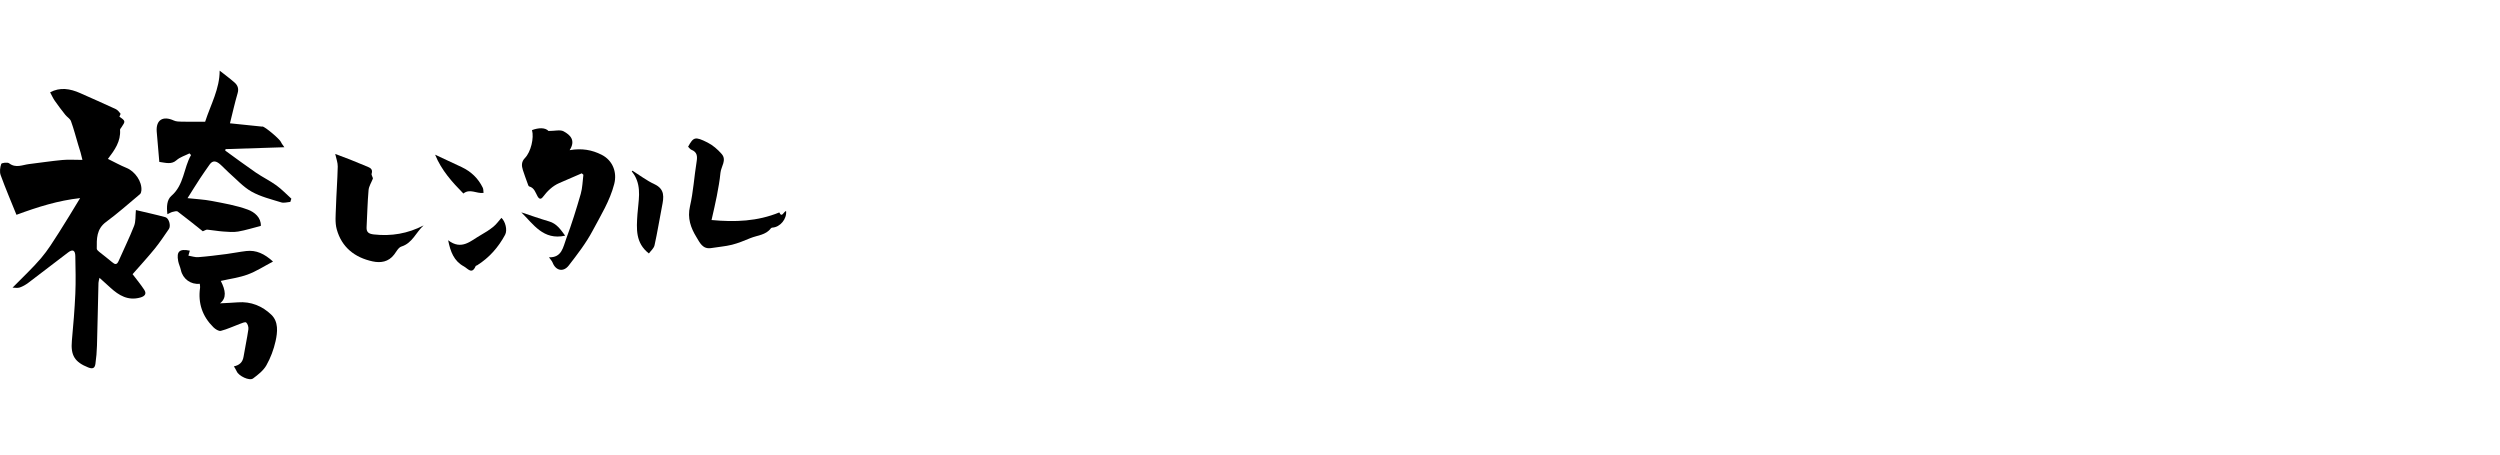 <?xml version="1.0" encoding="utf-8"?>
<!-- Generator: Adobe Illustrator 16.0.4, SVG Export Plug-In . SVG Version: 6.00 Build 0)  -->
<!DOCTYPE svg PUBLIC "-//W3C//DTD SVG 1.1//EN" "http://www.w3.org/Graphics/SVG/1.1/DTD/svg11.dtd">
<svg version="1.1" id="レイヤー_20" xmlns="http://www.w3.org/2000/svg" xmlns:xlink="http://www.w3.org/1999/xlink" x="0px"
	 y="0px" width="660px" height="120px" viewBox="0 0 660 120" enable-background="new 0 0 660 120" xml:space="preserve">
<g>
	<path d="M3.314,75.935c2.65-2.71,5.251-5.111,7.532-7.784c1.804-2.113,3.273-4.525,4.785-6.874c1.852-2.878,3.591-5.83,5.52-8.979
		c-5.774,0.639-11.139,2.319-16.805,4.412c-1.382-3.421-2.878-6.916-4.175-10.483c-0.318-0.872-0.151-2.04,0.155-2.95
		c0.095-0.282,1.644-0.502,2.079-0.168c1.778,1.363,3.518,0.416,5.271,0.206c2.927-0.351,5.844-0.803,8.777-1.076
		c1.634-0.151,3.293-0.026,5.31-0.026c-0.173-0.694-0.313-1.321-0.487-1.938c-0.196-0.694-0.429-1.378-0.636-2.07
		c-0.62-2.073-1.159-4.179-1.897-6.211c-0.239-0.658-1.037-1.096-1.508-1.69c-0.953-1.207-1.891-2.428-2.767-3.69
		c-0.482-0.695-0.825-1.486-1.234-2.239c2.592-1.41,5.265-0.982,7.923,0.201c3.128,1.395,6.266,2.767,9.372,4.208
		c0.505,0.234,0.911,0.74,1.27,1.193c0.092,0.116-0.168,0.513-0.277,0.807c1.641,1.188,1.639,1.188,0.54,2.83
		c-0.143,0.213-0.385,0.451-0.37,0.662c0.223,3.026-1.396,5.314-3.204,7.673c1.731,0.848,3.283,1.721,4.92,2.383
		c2.237,0.903,4.121,3.614,3.919,5.957c-0.028,0.333-0.134,0.766-0.365,0.961c-2.963,2.483-5.863,5.058-8.97,7.35
		c-2.538,1.873-2.468,4.431-2.446,7.06c0.003,0.274,0.367,0.6,0.632,0.816c1.122,0.919,2.302,1.769,3.397,2.718
		c0.783,0.678,1.274,0.778,1.75-0.316c1.342-3.087,2.856-6.106,4.076-9.237c0.468-1.201,0.322-2.642,0.478-4.187
		c2.621,0.624,5.214,1.185,7.77,1.879c0.962,0.262,1.518,2.282,0.939,3.121c-1.225,1.772-2.413,3.582-3.772,5.247
		c-1.91,2.341-3.959,4.564-5.813,6.682c1.057,1.402,2.159,2.716,3.087,4.144c0.674,1.038,0.145,1.695-1.077,2.028
		c-3.222,0.883-5.614-0.559-7.844-2.585c-0.918-0.832-1.839-1.662-2.905-2.627c-0.115,0.549-0.259,0.941-0.269,1.336
		c-0.138,5.528-0.236,11.06-0.395,16.588c-0.045,1.591-0.181,3.188-0.406,4.767c-0.152,1.057-0.603,1.486-1.896,0.973
		c-3.562-1.416-4.678-3.166-4.321-7.075c0.377-4.118,0.729-8.245,0.91-12.377c0.146-3.305,0.057-6.623-0.002-9.934
		c-0.028-1.562-0.691-1.893-1.898-0.981c-3.507,2.646-6.968,5.351-10.478,7.993c-0.699,0.526-1.491,0.989-2.312,1.269
		C4.618,76.094,3.916,75.935,3.314,75.935z"/>
	<path d="M76.647,53.301c-0.799,0.058-1.671,0.352-2.384,0.131c-2.66-0.825-5.449-1.497-7.844-2.842
		c-2.221-1.248-4.012-3.27-5.966-4.979c-0.821-0.718-1.538-1.553-2.366-2.26c-0.898-0.766-1.868-1.174-2.74,0.073
		c-0.862,1.231-1.736,2.458-2.559,3.716c-1.067,1.631-2.09,3.291-3.28,5.174c2.228,0.246,4.342,0.341,6.399,0.738
		c3.214,0.622,6.492,1.17,9.542,2.298c1.733,0.641,3.493,2.055,3.415,4.281c-2.043,0.526-3.994,1.154-5.994,1.497
		c-1.288,0.22-2.654,0.085-3.976-0.008c-1.397-0.099-2.782-0.361-4.177-0.494c-0.283-0.027-0.59,0.205-1.18,0.431
		c-2.062-1.639-4.306-3.462-6.616-5.2c-0.282-0.213-0.929-0.028-1.376,0.088s-0.855,0.378-1.346,0.607
		c-0.252-1.918-0.167-3.795,1.042-4.839c3.388-2.928,3.203-7.32,5.192-10.782c-0.137-0.146-0.274-0.292-0.412-0.438
		c-1.152,0.583-2.479,0.968-3.414,1.796c-1.323,1.172-2.698,0.72-4.55,0.452c-0.215-2.492-0.471-5.237-0.684-7.985
		c-0.24-3.088,1.633-4.262,4.52-2.938c0.615,0.283,1.39,0.29,2.092,0.304c2.028,0.037,4.055,0.013,6.171,0.013
		c1.467-4.526,3.84-8.676,3.833-13.486c1.299,1.025,2.656,2.018,3.917,3.122c0.82,0.719,1.186,1.603,0.83,2.817
		c-0.746,2.539-1.318,5.129-2.027,7.961c2.702,0.279,5.561,0.574,8.42,0.868c0.051,0.004,0.104-0.026,0.152-0.023
		c0.713,0.038,4.637,3.392,4.907,4.119c0.135,0.363,0.425,0.672,0.878,1.355c-5.338,0.172-10.427,0.335-15.516,0.498
		c-0.031,0.127-0.065,0.254-0.097,0.38c2.696,1.946,5.361,3.939,8.103,5.819c1.747,1.198,3.683,2.126,5.396,3.363
		c1.425,1.029,2.651,2.333,3.966,3.516C76.828,52.729,76.737,53.016,76.647,53.301z"/>
	<path d="M140.448,34.345c1.736-0.628,3.427-0.735,4.371,0.235c1.7,0,3.062-0.396,3.958,0.083c1.77,0.949,3.27,2.385,1.611,4.981
		c3.253-0.555,5.889-0.072,8.432,1.21c2.915,1.468,4.147,4.583,3.334,7.727c-1.156,4.466-3.547,8.276-5.67,12.277
		c-1.777,3.354-4.054,6.274-6.331,9.23c-1.405,1.823-3.422,1.401-4.257-0.74c-0.18-0.463-0.567-0.844-0.968-1.416
		c3.438,0.119,3.737-2.75,4.545-4.888c1.464-3.885,2.69-7.867,3.844-11.857c0.465-1.614,0.478-3.36,0.695-5.046
		c-0.143-0.128-0.285-0.257-0.428-0.384c-1.976,0.854-3.949,1.713-5.924,2.565c-1.82,0.787-3.162,2.13-4.34,3.681
		c-0.51,0.67-0.973,0.596-1.402-0.164c-0.569-1.003-0.847-2.26-2.219-2.623c-0.193-0.051-0.31-0.495-0.412-0.774
		c-0.427-1.172-0.86-2.342-1.242-3.528c-0.364-1.134-0.435-2.195,0.527-3.18C140.159,40.112,141.022,36.413,140.448,34.345z"/>
	<path d="M61.746,96.719c1.377-0.279,2.306-1.017,2.552-2.544c0.391-2.414,0.927-4.806,1.272-7.226
		c0.085-0.59-0.16-1.442-0.574-1.809c-0.263-0.229-1.141,0.17-1.71,0.379c-1.664,0.609-3.277,1.396-4.983,1.827
		c-0.551,0.142-1.467-0.456-1.975-0.96c-2.882-2.854-4.087-6.319-3.518-10.372c0.05-0.355-0.043-0.731-0.069-1.1
		c-2.369,0.275-4.492-1.295-4.986-3.608c-0.171-0.805-0.561-1.566-0.713-2.375c-0.486-2.566,0.337-3.318,3.073-2.76
		c-0.11,0.387-0.219,0.765-0.379,1.319c0.888,0.148,1.756,0.464,2.596,0.4c2.497-0.192,4.986-0.51,7.472-0.83
		c1.744-0.226,3.47-0.591,5.214-0.789c2.619-0.301,4.791,0.717,7.056,2.777c-2.329,1.222-4.409,2.584-6.684,3.424
		c-2.267,0.835-4.728,1.147-7.102,1.69c1.272,2.478,1.604,4.54-0.21,5.917c1.851-0.101,3.287-0.149,4.719-0.263
		c3.453-0.271,6.455,0.986,8.831,3.269c1.925,1.85,1.654,4.592,1.125,6.973c-0.49,2.208-1.316,4.421-2.43,6.387
		c-0.783,1.383-2.198,2.483-3.513,3.464c-0.968,0.722-3.803-0.661-4.31-1.859C62.304,97.59,62.004,97.169,61.746,96.719z"/>
	<path d="M111.835,59.508c-2.021,1.808-2.929,4.662-5.869,5.581c-0.792,0.247-1.339,1.369-1.933,2.143
		c-1.481,1.917-3.522,2.235-5.655,1.777c-4.73-1.019-8.172-3.725-9.481-8.483c-0.491-1.787-0.269-3.801-0.21-5.707
		c0.108-3.62,0.396-7.234,0.477-10.854c0.023-1.045-0.407-2.101-0.664-3.322c1.229,0.462,2.552,0.938,3.856,1.454
		c1.607,0.636,3.209,1.288,4.799,1.965c0.764,0.324,1.28,0.739,0.956,1.784c-0.125,0.403,0.398,1.008,0.32,1.336
		c-0.392,1.003-1.041,1.984-1.131,3.015c-0.284,3.256-0.344,6.531-0.521,9.797c-0.077,1.396,0.676,1.753,1.91,1.896
		C103.304,62.413,107.661,61.672,111.835,59.508z"/>
	<path d="M187.846,58.088c6.228,0.585,12.117,0.36,17.889-2.007c0.708,1.526,1.153-0.246,1.789-0.374
		c0.25,2.081-1.573,4.28-3.618,4.38c-0.137,0.007-0.315,0.083-0.394,0.188c-1.352,1.814-3.566,1.834-5.417,2.593
		c-1.594,0.651-3.196,1.333-4.857,1.747c-1.782,0.445-3.643,0.568-5.46,0.875c-2.286,0.383-3.041-1.463-3.9-2.859
		c-1.521-2.47-2.446-5.027-1.723-8.169c0.888-3.844,1.111-7.834,1.747-11.741c0.237-1.459,0.183-2.562-1.37-3.183
		c-0.351-0.14-0.597-0.539-0.875-0.806c1.433-2.572,1.827-2.755,5.122-1.108c1.401,0.7,2.687,1.822,3.729,3.011
		c1.423,1.62-0.15,3.32-0.308,4.987c-0.194,2.058-0.576,4.104-0.964,6.139C188.849,53.795,188.353,55.81,187.846,58.088z"/>
	<path d="M166.971,45.062c1.915,1.199,3.734,2.606,5.769,3.549c2.886,1.336,2.495,3.511,2.026,5.885
		c-0.673,3.414-1.208,6.857-1.968,10.251c-0.184,0.823-1.016,1.502-1.491,2.167c-3.582-2.787-3.276-6.49-3.025-10.332
		c0.222-3.413,1.163-6.955-0.732-10.241c-0.224-0.388-0.511-0.739-0.77-1.108C166.845,45.175,166.908,45.118,166.971,45.062z"/>
	<path d="M132.372,57.513c1.034,0.917,1.642,3.227,0.973,4.47c-1.774,3.3-4.179,6.038-7.366,8.046
		c-0.132,0.082-0.358,0.107-0.405,0.217c-0.989,2.344-2.066,0.646-3.117,0.078c-2.614-1.415-3.539-3.85-4.146-6.9
		c3.578,2.758,5.985,0.112,8.598-1.354c1.176-0.66,2.331-1.394,3.374-2.244C131.076,59.179,131.678,58.297,132.372,57.513z"/>
	<path d="M114.866,40.835c2.34,1.093,4.687,2.173,7.02,3.279c2.479,1.175,4.37,2.974,5.568,5.447
		c0.196,0.403,0.139,0.93,0.196,1.368c-1.867,0.237-3.598-1.227-5.315,0.159C119.447,48.156,116.556,44.987,114.866,40.835z"/>
	<path d="M149.2,62.217c-5.777,1.278-8.366-3.016-11.579-6.16c2.447,0.806,4.873,1.676,7.345,2.396
		C146.965,59.033,147.98,60.564,149.2,62.217z"/>
</g>
</svg>
